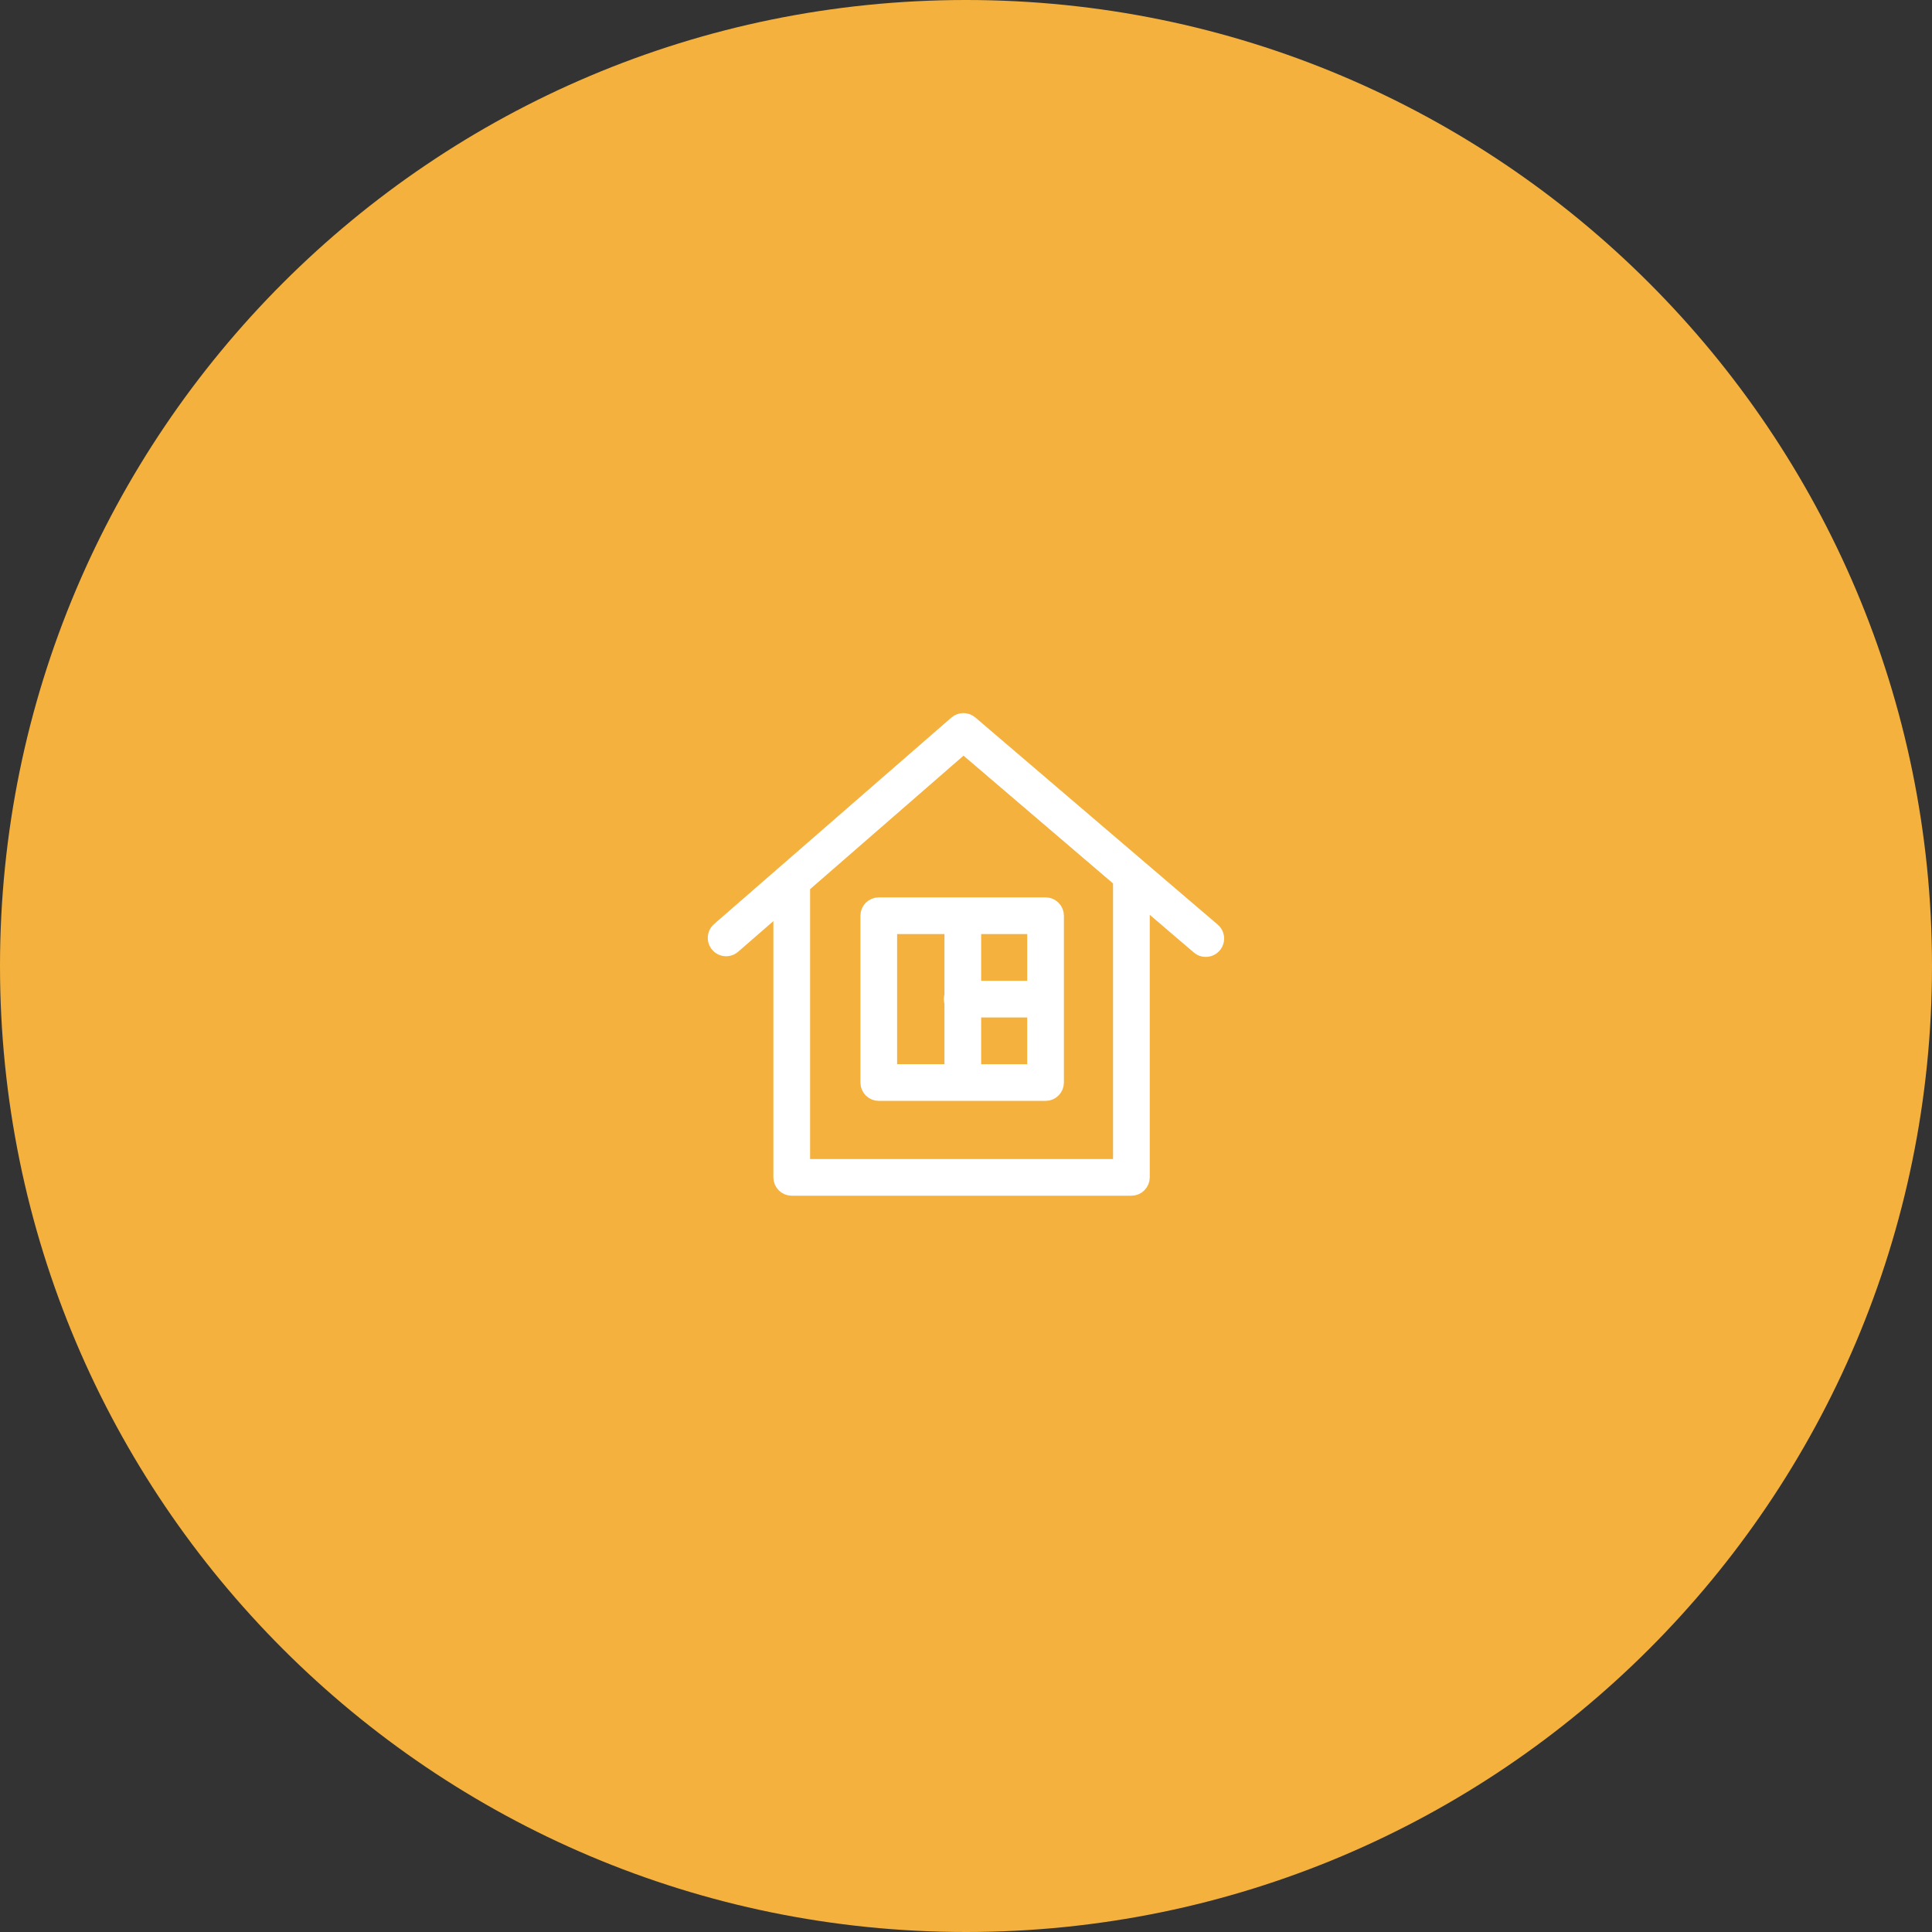 <?xml version="1.0" encoding="UTF-8"?> <svg xmlns="http://www.w3.org/2000/svg" viewBox="0 0 100.00 100.00" data-guides="{&quot;vertical&quot;:[],&quot;horizontal&quot;:[]}"><rect x="0" y="0" width="100.00" height="100.00" fill="#333333" stroke="none"/><defs></defs><path alignment-baseline="baseline" baseline-shift="baseline" color="rgb(51, 51, 51)" fill-rule="evenodd" fill="#f4b13d" x="0" y="0" width="100" height="100" rx="50" ry="50" id="tSvg15e2b4cc590" title="Rectangle 2" fill-opacity="1" stroke="none" stroke-opacity="1" d="M0 50C0 22.386 22.386 0 50 0H50C77.614 0 100 22.386 100 50H100C100 77.614 77.614 100 50 100H50C22.386 100 0 77.614 0 50Z" style="transform-origin: 50px 50px;"></path><path fill="#f3f3f3" stroke="#ffffff" fill-opacity="1" stroke-width="1" stroke-opacity="1" alignment-baseline="baseline" baseline-shift="baseline" color="rgb(51, 51, 51)" fill-rule="evenodd" id="tSvg15ea561fa5d" title="Path 2" d="M62.703 48.237C58.522 44.664 54.34 41.09 50.159 37.517C49.99 37.372 49.74 37.373 49.571 37.519C45.479 41.08 41.386 44.641 37.294 48.202C37.029 48.425 37.106 48.851 37.432 48.969C37.587 49.025 37.761 48.991 37.885 48.88C38.766 48.113 39.648 47.346 40.53 46.579C40.53 51.366 40.53 56.153 40.53 60.94C40.53 61.189 40.731 61.39 40.98 61.39C46.84 61.39 52.701 61.39 58.561 61.39C58.81 61.39 59.011 61.189 59.011 60.94C59.011 56.049 59.011 51.158 59.011 46.266C60.047 47.151 61.083 48.036 62.118 48.922C62.382 49.147 62.79 49.002 62.853 48.662C62.883 48.504 62.826 48.342 62.703 48.237ZM58.111 60.491C52.551 60.491 46.99 60.491 41.43 60.491C41.43 55.592 41.43 50.694 41.43 45.796C44.243 43.348 47.056 40.901 49.869 38.453C52.617 40.801 55.364 43.149 58.111 45.497C58.111 50.495 58.111 55.493 58.111 60.491Z"></path><path fill="#ffffff" stroke="#ffffff" fill-opacity="1" stroke-width="1" stroke-opacity="1" alignment-baseline="baseline" baseline-shift="baseline" color="rgb(51, 51, 51)" fill-rule="evenodd" id="tSvgc4ce9e67ea" title="Path 3" d="M45.035 47.398C45.035 50.276 45.035 53.154 45.035 56.032C45.035 56.28 45.236 56.482 45.485 56.482C48.363 56.482 51.241 56.482 54.118 56.482C54.367 56.482 54.568 56.28 54.568 56.032C54.568 53.154 54.568 50.276 54.568 47.398C54.568 47.149 54.367 46.948 54.118 46.948C51.241 46.948 48.363 46.948 45.485 46.948C45.236 46.948 45.035 47.149 45.035 47.398ZM50.285 55.582C50.285 54.443 50.285 53.304 50.285 52.165C51.413 52.165 52.541 52.165 53.668 52.165C53.668 53.304 53.668 54.443 53.668 55.582C52.541 55.582 51.413 55.582 50.285 55.582ZM53.669 51.265C52.541 51.265 51.413 51.265 50.285 51.265C50.285 50.126 50.285 48.987 50.285 47.848C51.413 47.848 52.541 47.848 53.668 47.848C53.668 48.987 53.668 50.126 53.669 51.265ZM45.935 47.848C47.085 47.848 48.235 47.848 49.385 47.848C49.385 49.081 49.385 50.315 49.385 51.548C49.342 51.655 49.342 51.775 49.385 51.882C49.385 53.115 49.385 54.348 49.385 55.581C48.235 55.581 47.085 55.581 45.935 55.581C45.935 53.004 45.935 50.426 45.935 47.848Z"></path></svg> 